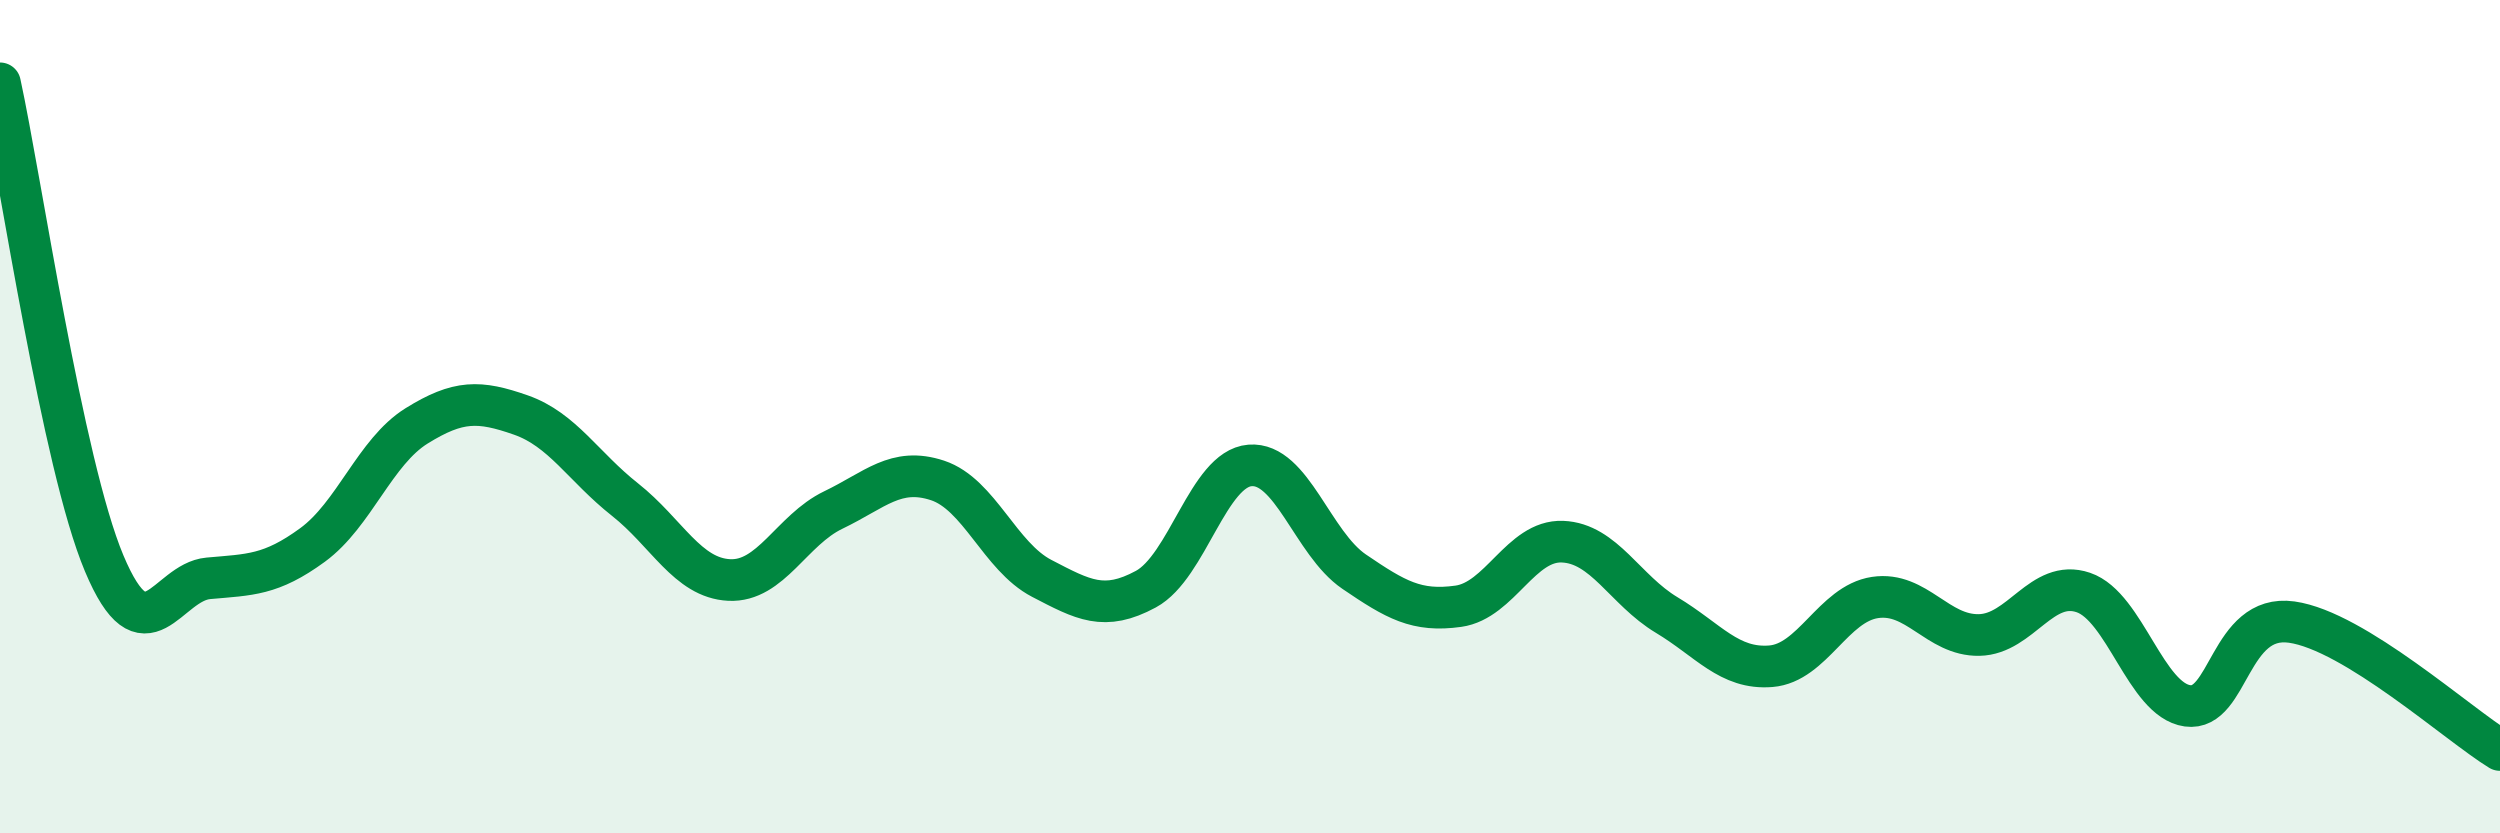 
    <svg width="60" height="20" viewBox="0 0 60 20" xmlns="http://www.w3.org/2000/svg">
      <path
        d="M 0,2 C 0.5,4.3 1.5,11.14 2.5,13.52 C 3.5,15.9 4,13.97 5,13.88 C 6,13.79 6.5,13.81 7.5,13.08 C 8.5,12.35 9,10.84 10,10.22 C 11,9.6 11.5,9.61 12.5,9.96 C 13.5,10.31 14,11.2 15,11.99 C 16,12.78 16.5,13.87 17.5,13.92 C 18.5,13.97 19,12.72 20,12.24 C 21,11.76 21.5,11.2 22.5,11.53 C 23.5,11.86 24,13.36 25,13.88 C 26,14.4 26.5,14.68 27.5,14.14 C 28.5,13.6 29,11.25 30,11.17 C 31,11.09 31.5,13.04 32.5,13.72 C 33.5,14.4 34,14.69 35,14.55 C 36,14.41 36.5,12.96 37.5,13 C 38.5,13.04 39,14.16 40,14.76 C 41,15.36 41.5,16.07 42.5,15.99 C 43.5,15.91 44,14.49 45,14.34 C 46,14.19 46.5,15.26 47.5,15.24 C 48.5,15.22 49,13.88 50,14.22 C 51,14.56 51.5,16.8 52.5,16.94 C 53.5,17.08 53.5,14.72 55,14.93 C 56.5,15.14 59,17.39 60,18L60 20L0 20Z"
        fill="#008740"
        opacity="0.1"
        stroke-linecap="round"
        stroke-linejoin="round"
      />
      <path
        d="M 0,2 C 0.5,4.3 1.5,11.14 2.5,13.52 C 3.5,15.9 4,13.97 5,13.88 C 6,13.79 6.5,13.81 7.5,13.08 C 8.5,12.35 9,10.84 10,10.22 C 11,9.6 11.5,9.61 12.5,9.96 C 13.5,10.31 14,11.2 15,11.99 C 16,12.78 16.5,13.87 17.5,13.92 C 18.5,13.97 19,12.72 20,12.24 C 21,11.76 21.5,11.2 22.5,11.53 C 23.5,11.86 24,13.36 25,13.88 C 26,14.4 26.5,14.68 27.5,14.14 C 28.5,13.6 29,11.25 30,11.17 C 31,11.09 31.5,13.04 32.5,13.72 C 33.5,14.4 34,14.69 35,14.55 C 36,14.41 36.5,12.96 37.5,13 C 38.5,13.04 39,14.16 40,14.76 C 41,15.36 41.5,16.07 42.5,15.99 C 43.5,15.91 44,14.49 45,14.34 C 46,14.19 46.5,15.26 47.5,15.24 C 48.5,15.22 49,13.88 50,14.22 C 51,14.56 51.5,16.8 52.5,16.94 C 53.5,17.08 53.5,14.72 55,14.93 C 56.5,15.14 59,17.39 60,18"
        stroke="#008740"
        stroke-width="1"
        fill="none"
        stroke-linecap="round"
        stroke-linejoin="round"
      />
    </svg>
  